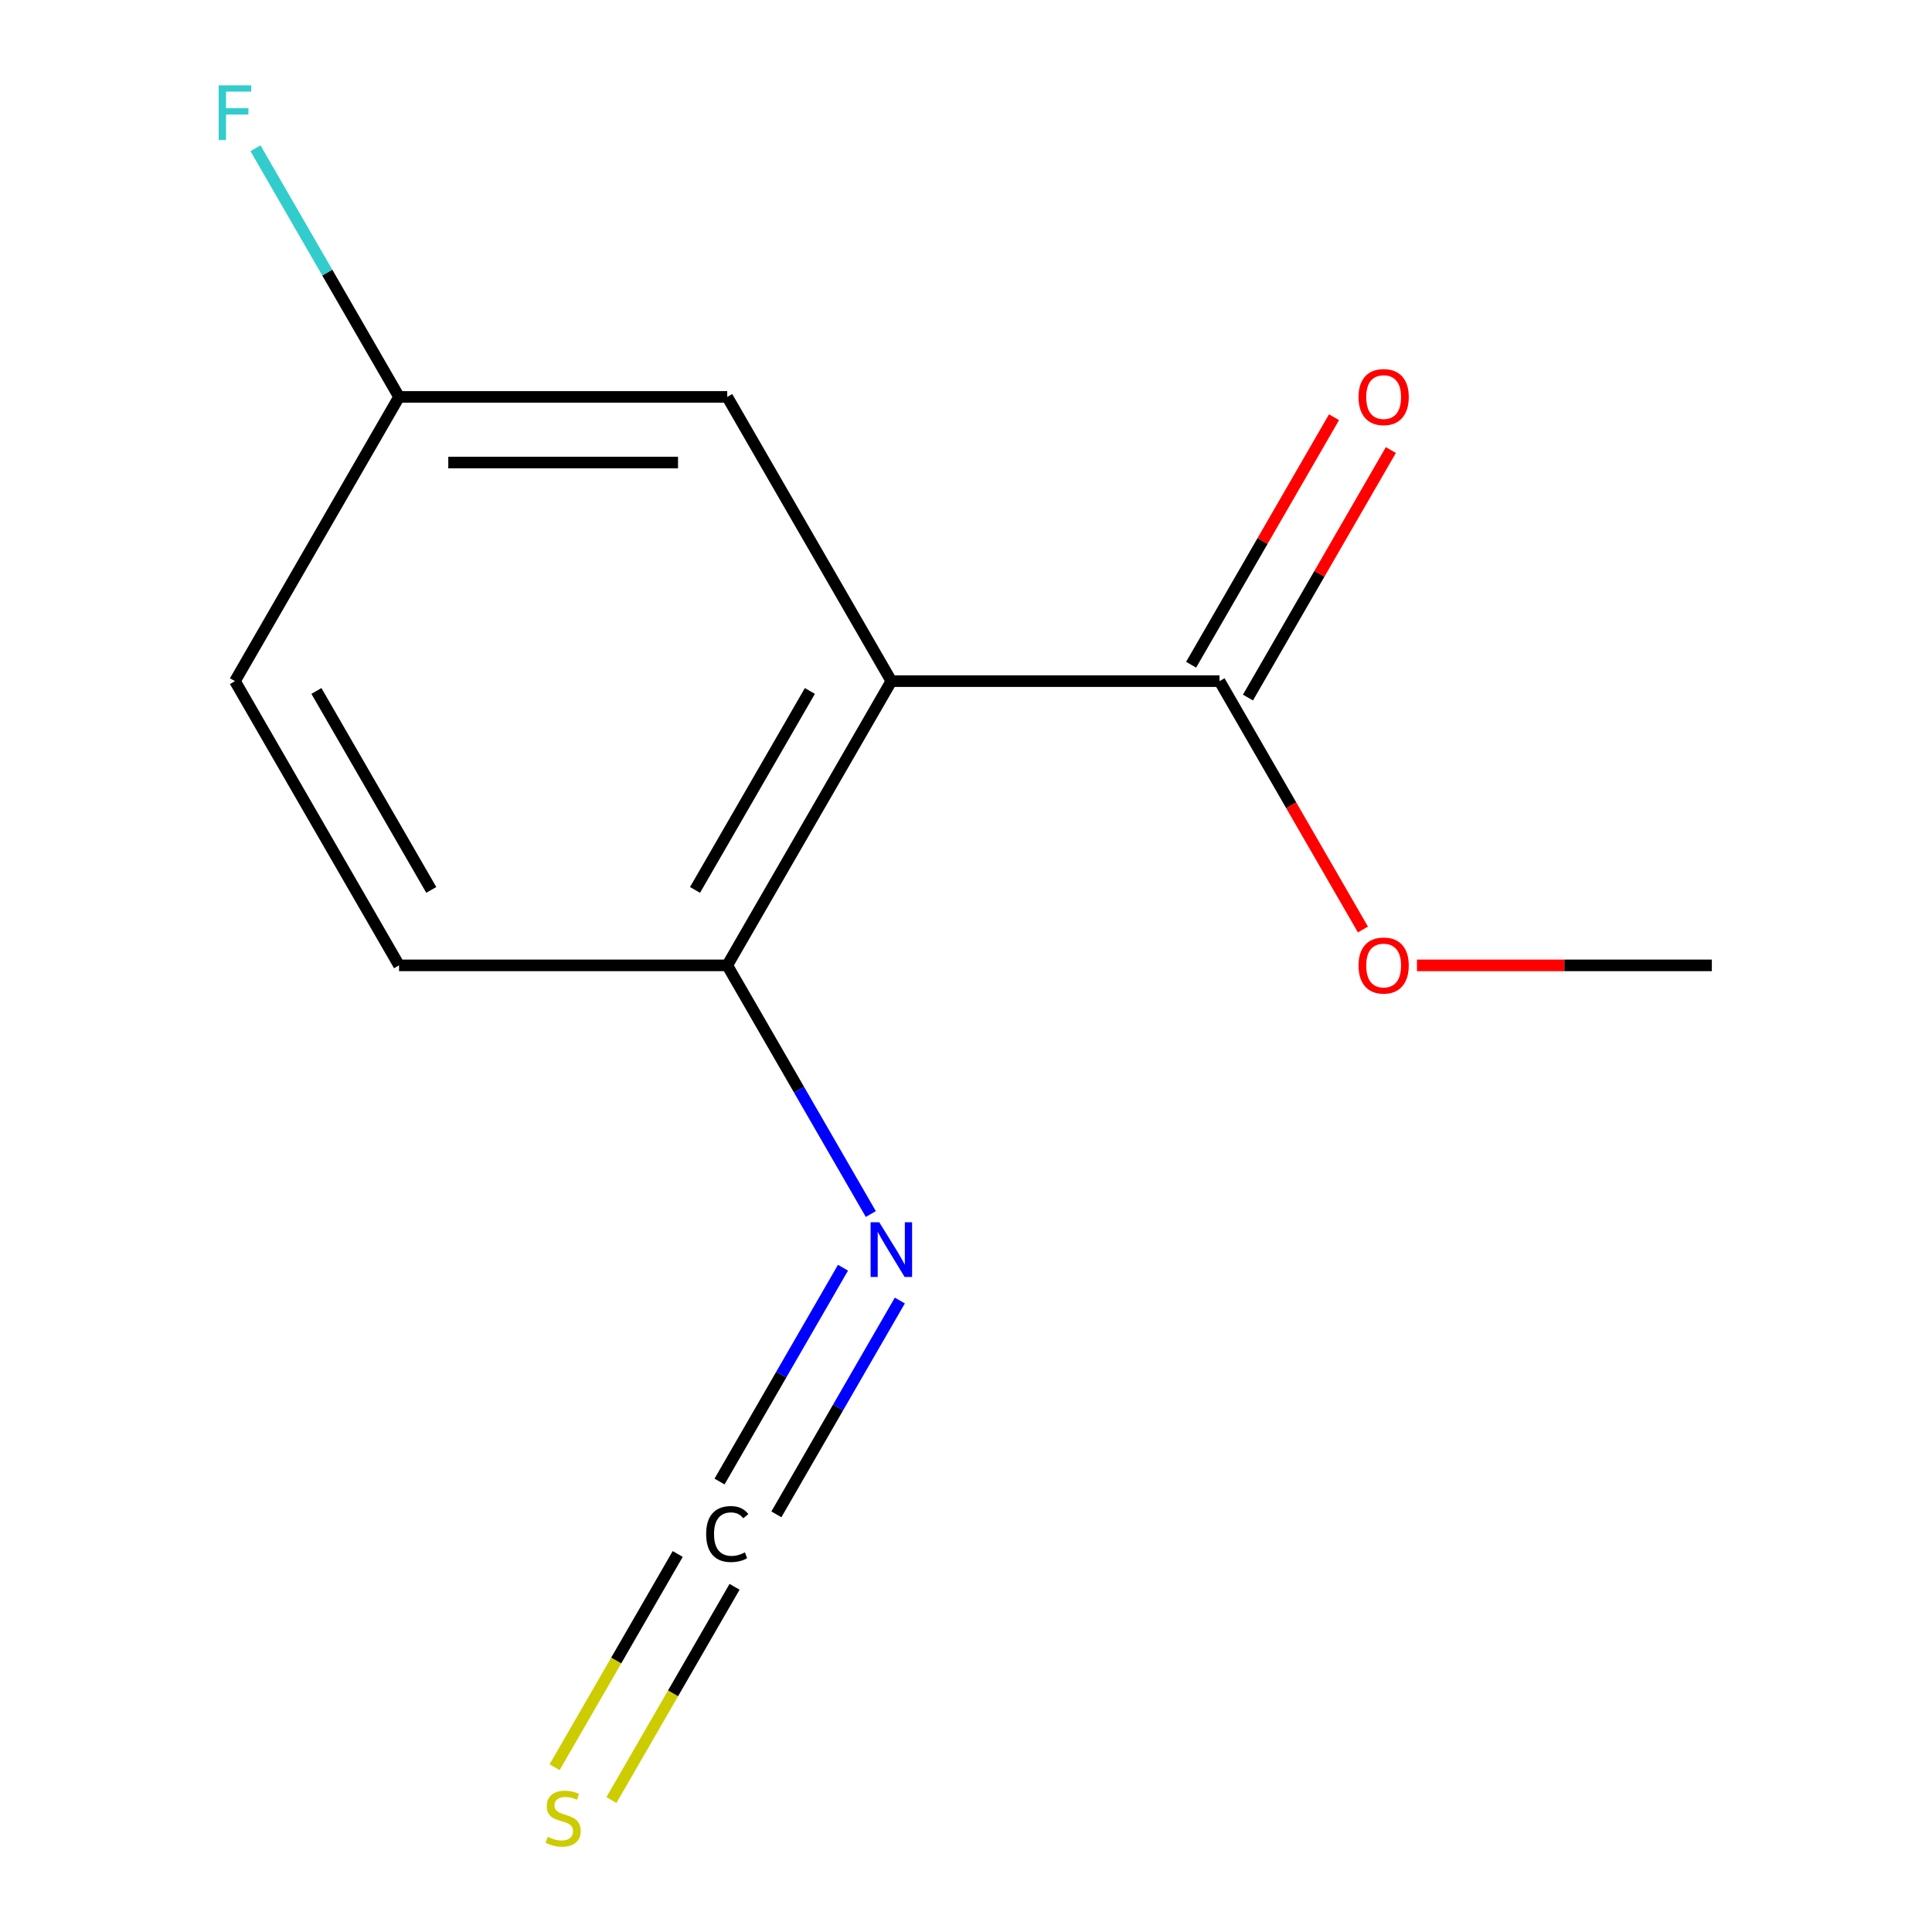 <?xml version='1.0' encoding='iso-8859-1'?>
<svg version='1.1' baseProfile='full'
              xmlns='http://www.w3.org/2000/svg'
                      xmlns:rdkit='http://www.rdkit.org/xml'
                      xmlns:xlink='http://www.w3.org/1999/xlink'
                  xml:space='preserve'
width='1000px' height='1000px' viewBox='0 0 1000 1000'>
<!-- END OF HEADER -->
<rect style='opacity:1.0;fill:#FFFFFF;stroke:none' width='1000' height='1000' x='0' y='0'> </rect>
<path class='bond-0' d='M 461.359,352.557 L 631.233,352.557' style='fill:none;fill-rule:evenodd;stroke:#000000;stroke-width:6px;stroke-linecap:butt;stroke-linejoin:miter;stroke-opacity:1' />
<path class='bond-2' d='M 461.359,352.557 L 376.422,499.673' style='fill:none;fill-rule:evenodd;stroke:#000000;stroke-width:6px;stroke-linecap:butt;stroke-linejoin:miter;stroke-opacity:1' />
<path class='bond-2' d='M 419.195,357.637 L 359.739,460.618' style='fill:none;fill-rule:evenodd;stroke:#000000;stroke-width:6px;stroke-linecap:butt;stroke-linejoin:miter;stroke-opacity:1' />
<path class='bond-4' d='M 461.359,352.557 L 376.422,205.442' style='fill:none;fill-rule:evenodd;stroke:#000000;stroke-width:6px;stroke-linecap:butt;stroke-linejoin:miter;stroke-opacity:1' />
<path class='bond-6' d='M 645.944,361.051 L 682.926,296.997' style='fill:none;fill-rule:evenodd;stroke:#000000;stroke-width:6px;stroke-linecap:butt;stroke-linejoin:miter;stroke-opacity:1' />
<path class='bond-6' d='M 682.926,296.997 L 719.908,232.943' style='fill:none;fill-rule:evenodd;stroke:#FF0000;stroke-width:6px;stroke-linecap:butt;stroke-linejoin:miter;stroke-opacity:1' />
<path class='bond-6' d='M 616.521,344.064 L 653.503,280.01' style='fill:none;fill-rule:evenodd;stroke:#000000;stroke-width:6px;stroke-linecap:butt;stroke-linejoin:miter;stroke-opacity:1' />
<path class='bond-6' d='M 653.503,280.01 L 690.485,215.955' style='fill:none;fill-rule:evenodd;stroke:#FF0000;stroke-width:6px;stroke-linecap:butt;stroke-linejoin:miter;stroke-opacity:1' />
<path class='bond-9' d='M 631.233,352.557 L 668.341,416.832' style='fill:none;fill-rule:evenodd;stroke:#000000;stroke-width:6px;stroke-linecap:butt;stroke-linejoin:miter;stroke-opacity:1' />
<path class='bond-9' d='M 668.341,416.832 L 705.45,481.106' style='fill:none;fill-rule:evenodd;stroke:#FF0000;stroke-width:6px;stroke-linecap:butt;stroke-linejoin:miter;stroke-opacity:1' />
<path class='bond-1' d='M 401.853,783.83 L 433.803,728.491' style='fill:none;fill-rule:evenodd;stroke:#000000;stroke-width:6px;stroke-linecap:butt;stroke-linejoin:miter;stroke-opacity:1' />
<path class='bond-1' d='M 433.803,728.491 L 465.752,673.153' style='fill:none;fill-rule:evenodd;stroke:#0000FF;stroke-width:6px;stroke-linecap:butt;stroke-linejoin:miter;stroke-opacity:1' />
<path class='bond-1' d='M 372.43,766.843 L 404.38,711.504' style='fill:none;fill-rule:evenodd;stroke:#000000;stroke-width:6px;stroke-linecap:butt;stroke-linejoin:miter;stroke-opacity:1' />
<path class='bond-1' d='M 404.38,711.504 L 436.329,656.165' style='fill:none;fill-rule:evenodd;stroke:#0000FF;stroke-width:6px;stroke-linecap:butt;stroke-linejoin:miter;stroke-opacity:1' />
<path class='bond-5' d='M 350.783,804.336 L 318.922,859.52' style='fill:none;fill-rule:evenodd;stroke:#000000;stroke-width:6px;stroke-linecap:butt;stroke-linejoin:miter;stroke-opacity:1' />
<path class='bond-5' d='M 318.922,859.52 L 287.062,914.704' style='fill:none;fill-rule:evenodd;stroke:#CCCC00;stroke-width:6px;stroke-linecap:butt;stroke-linejoin:miter;stroke-opacity:1' />
<path class='bond-5' d='M 380.206,821.324 L 348.345,876.508' style='fill:none;fill-rule:evenodd;stroke:#000000;stroke-width:6px;stroke-linecap:butt;stroke-linejoin:miter;stroke-opacity:1' />
<path class='bond-5' d='M 348.345,876.508 L 316.485,931.692' style='fill:none;fill-rule:evenodd;stroke:#CCCC00;stroke-width:6px;stroke-linecap:butt;stroke-linejoin:miter;stroke-opacity:1' />
<path class='bond-3' d='M 376.422,499.673 L 413.577,564.027' style='fill:none;fill-rule:evenodd;stroke:#000000;stroke-width:6px;stroke-linecap:butt;stroke-linejoin:miter;stroke-opacity:1' />
<path class='bond-3' d='M 413.577,564.027 L 450.731,628.381' style='fill:none;fill-rule:evenodd;stroke:#0000FF;stroke-width:6px;stroke-linecap:butt;stroke-linejoin:miter;stroke-opacity:1' />
<path class='bond-7' d='M 376.422,499.673 L 206.548,499.673' style='fill:none;fill-rule:evenodd;stroke:#000000;stroke-width:6px;stroke-linecap:butt;stroke-linejoin:miter;stroke-opacity:1' />
<path class='bond-8' d='M 376.422,205.442 L 206.548,205.442' style='fill:none;fill-rule:evenodd;stroke:#000000;stroke-width:6px;stroke-linecap:butt;stroke-linejoin:miter;stroke-opacity:1' />
<path class='bond-8' d='M 350.941,239.417 L 232.029,239.417' style='fill:none;fill-rule:evenodd;stroke:#000000;stroke-width:6px;stroke-linecap:butt;stroke-linejoin:miter;stroke-opacity:1' />
<path class='bond-13' d='M 206.548,499.673 L 121.611,352.557' style='fill:none;fill-rule:evenodd;stroke:#000000;stroke-width:6px;stroke-linecap:butt;stroke-linejoin:miter;stroke-opacity:1' />
<path class='bond-13' d='M 223.23,460.618 L 163.774,357.637' style='fill:none;fill-rule:evenodd;stroke:#000000;stroke-width:6px;stroke-linecap:butt;stroke-linejoin:miter;stroke-opacity:1' />
<path class='bond-10' d='M 206.548,205.442 L 121.611,352.557' style='fill:none;fill-rule:evenodd;stroke:#000000;stroke-width:6px;stroke-linecap:butt;stroke-linejoin:miter;stroke-opacity:1' />
<path class='bond-11' d='M 206.548,205.442 L 169.393,141.088' style='fill:none;fill-rule:evenodd;stroke:#000000;stroke-width:6px;stroke-linecap:butt;stroke-linejoin:miter;stroke-opacity:1' />
<path class='bond-11' d='M 169.393,141.088 L 132.238,76.734' style='fill:none;fill-rule:evenodd;stroke:#33CCCC;stroke-width:6px;stroke-linecap:butt;stroke-linejoin:miter;stroke-opacity:1' />
<path class='bond-12' d='M 733.417,499.673 L 809.73,499.673' style='fill:none;fill-rule:evenodd;stroke:#FF0000;stroke-width:6px;stroke-linecap:butt;stroke-linejoin:miter;stroke-opacity:1' />
<path class='bond-12' d='M 809.73,499.673 L 886.044,499.673' style='fill:none;fill-rule:evenodd;stroke:#000000;stroke-width:6px;stroke-linecap:butt;stroke-linejoin:miter;stroke-opacity:1' />
<path  class='atom-2' d='M 365.502 794.023
Q 365.502 786.983, 368.782 783.303
Q 372.102 779.583, 378.382 779.583
Q 384.222 779.583, 387.342 783.703
L 384.702 785.863
Q 382.422 782.863, 378.382 782.863
Q 374.102 782.863, 371.822 785.743
Q 369.582 788.583, 369.582 794.023
Q 369.582 799.623, 371.902 802.503
Q 374.262 805.383, 378.822 805.383
Q 381.942 805.383, 385.582 803.503
L 386.702 806.503
Q 385.222 807.463, 382.982 808.023
Q 380.742 808.583, 378.262 808.583
Q 372.102 808.583, 368.782 804.823
Q 365.502 801.063, 365.502 794.023
' fill='#000000'/>
<path  class='atom-4' d='M 455.099 632.628
L 464.379 647.628
Q 465.299 649.108, 466.779 651.788
Q 468.259 654.468, 468.339 654.628
L 468.339 632.628
L 472.099 632.628
L 472.099 660.948
L 468.219 660.948
L 458.259 644.548
Q 457.099 642.628, 455.859 640.428
Q 454.659 638.228, 454.299 637.548
L 454.299 660.948
L 450.619 660.948
L 450.619 632.628
L 455.099 632.628
' fill='#0000FF'/>
<path  class='atom-6' d='M 283.485 950.739
Q 283.805 950.859, 285.125 951.419
Q 286.445 951.979, 287.885 952.339
Q 289.365 952.659, 290.805 952.659
Q 293.485 952.659, 295.045 951.379
Q 296.605 950.059, 296.605 947.779
Q 296.605 946.219, 295.805 945.259
Q 295.045 944.299, 293.845 943.779
Q 292.645 943.259, 290.645 942.659
Q 288.125 941.899, 286.605 941.179
Q 285.125 940.459, 284.045 938.939
Q 283.005 937.419, 283.005 934.859
Q 283.005 931.299, 285.405 929.099
Q 287.845 926.899, 292.645 926.899
Q 295.925 926.899, 299.645 928.459
L 298.725 931.539
Q 295.325 930.139, 292.765 930.139
Q 290.005 930.139, 288.485 931.299
Q 286.965 932.419, 287.005 934.379
Q 287.005 935.899, 287.765 936.819
Q 288.565 937.739, 289.685 938.259
Q 290.845 938.779, 292.765 939.379
Q 295.325 940.179, 296.845 940.979
Q 298.365 941.779, 299.445 943.419
Q 300.565 945.019, 300.565 947.779
Q 300.565 951.699, 297.925 953.819
Q 295.325 955.899, 290.965 955.899
Q 288.445 955.899, 286.525 955.339
Q 284.645 954.819, 282.405 953.899
L 283.485 950.739
' fill='#CCCC00'/>
<path  class='atom-7' d='M 703.17 205.522
Q 703.17 198.722, 706.53 194.922
Q 709.89 191.122, 716.17 191.122
Q 722.45 191.122, 725.81 194.922
Q 729.17 198.722, 729.17 205.522
Q 729.17 212.402, 725.77 216.322
Q 722.37 220.202, 716.17 220.202
Q 709.93 220.202, 706.53 216.322
Q 703.17 212.442, 703.17 205.522
M 716.17 217.002
Q 720.49 217.002, 722.81 214.122
Q 725.17 211.202, 725.17 205.522
Q 725.17 199.962, 722.81 197.162
Q 720.49 194.322, 716.17 194.322
Q 711.85 194.322, 709.49 197.122
Q 707.17 199.922, 707.17 205.522
Q 707.17 211.242, 709.49 214.122
Q 711.85 217.002, 716.17 217.002
' fill='#FF0000'/>
<path  class='atom-10' d='M 703.17 499.753
Q 703.17 492.953, 706.53 489.153
Q 709.89 485.353, 716.17 485.353
Q 722.45 485.353, 725.81 489.153
Q 729.17 492.953, 729.17 499.753
Q 729.17 506.633, 725.77 510.553
Q 722.37 514.433, 716.17 514.433
Q 709.93 514.433, 706.53 510.553
Q 703.17 506.673, 703.17 499.753
M 716.17 511.233
Q 720.49 511.233, 722.81 508.353
Q 725.17 505.433, 725.17 499.753
Q 725.17 494.193, 722.81 491.393
Q 720.49 488.553, 716.17 488.553
Q 711.85 488.553, 709.49 491.353
Q 707.17 494.153, 707.17 499.753
Q 707.17 505.473, 709.49 508.353
Q 711.85 511.233, 716.17 511.233
' fill='#FF0000'/>
<path  class='atom-12' d='M 113.191 44.167
L 130.031 44.167
L 130.031 47.407
L 116.991 47.407
L 116.991 56.007
L 128.591 56.007
L 128.591 59.287
L 116.991 59.287
L 116.991 72.487
L 113.191 72.487
L 113.191 44.167
' fill='#33CCCC'/>
</svg>
